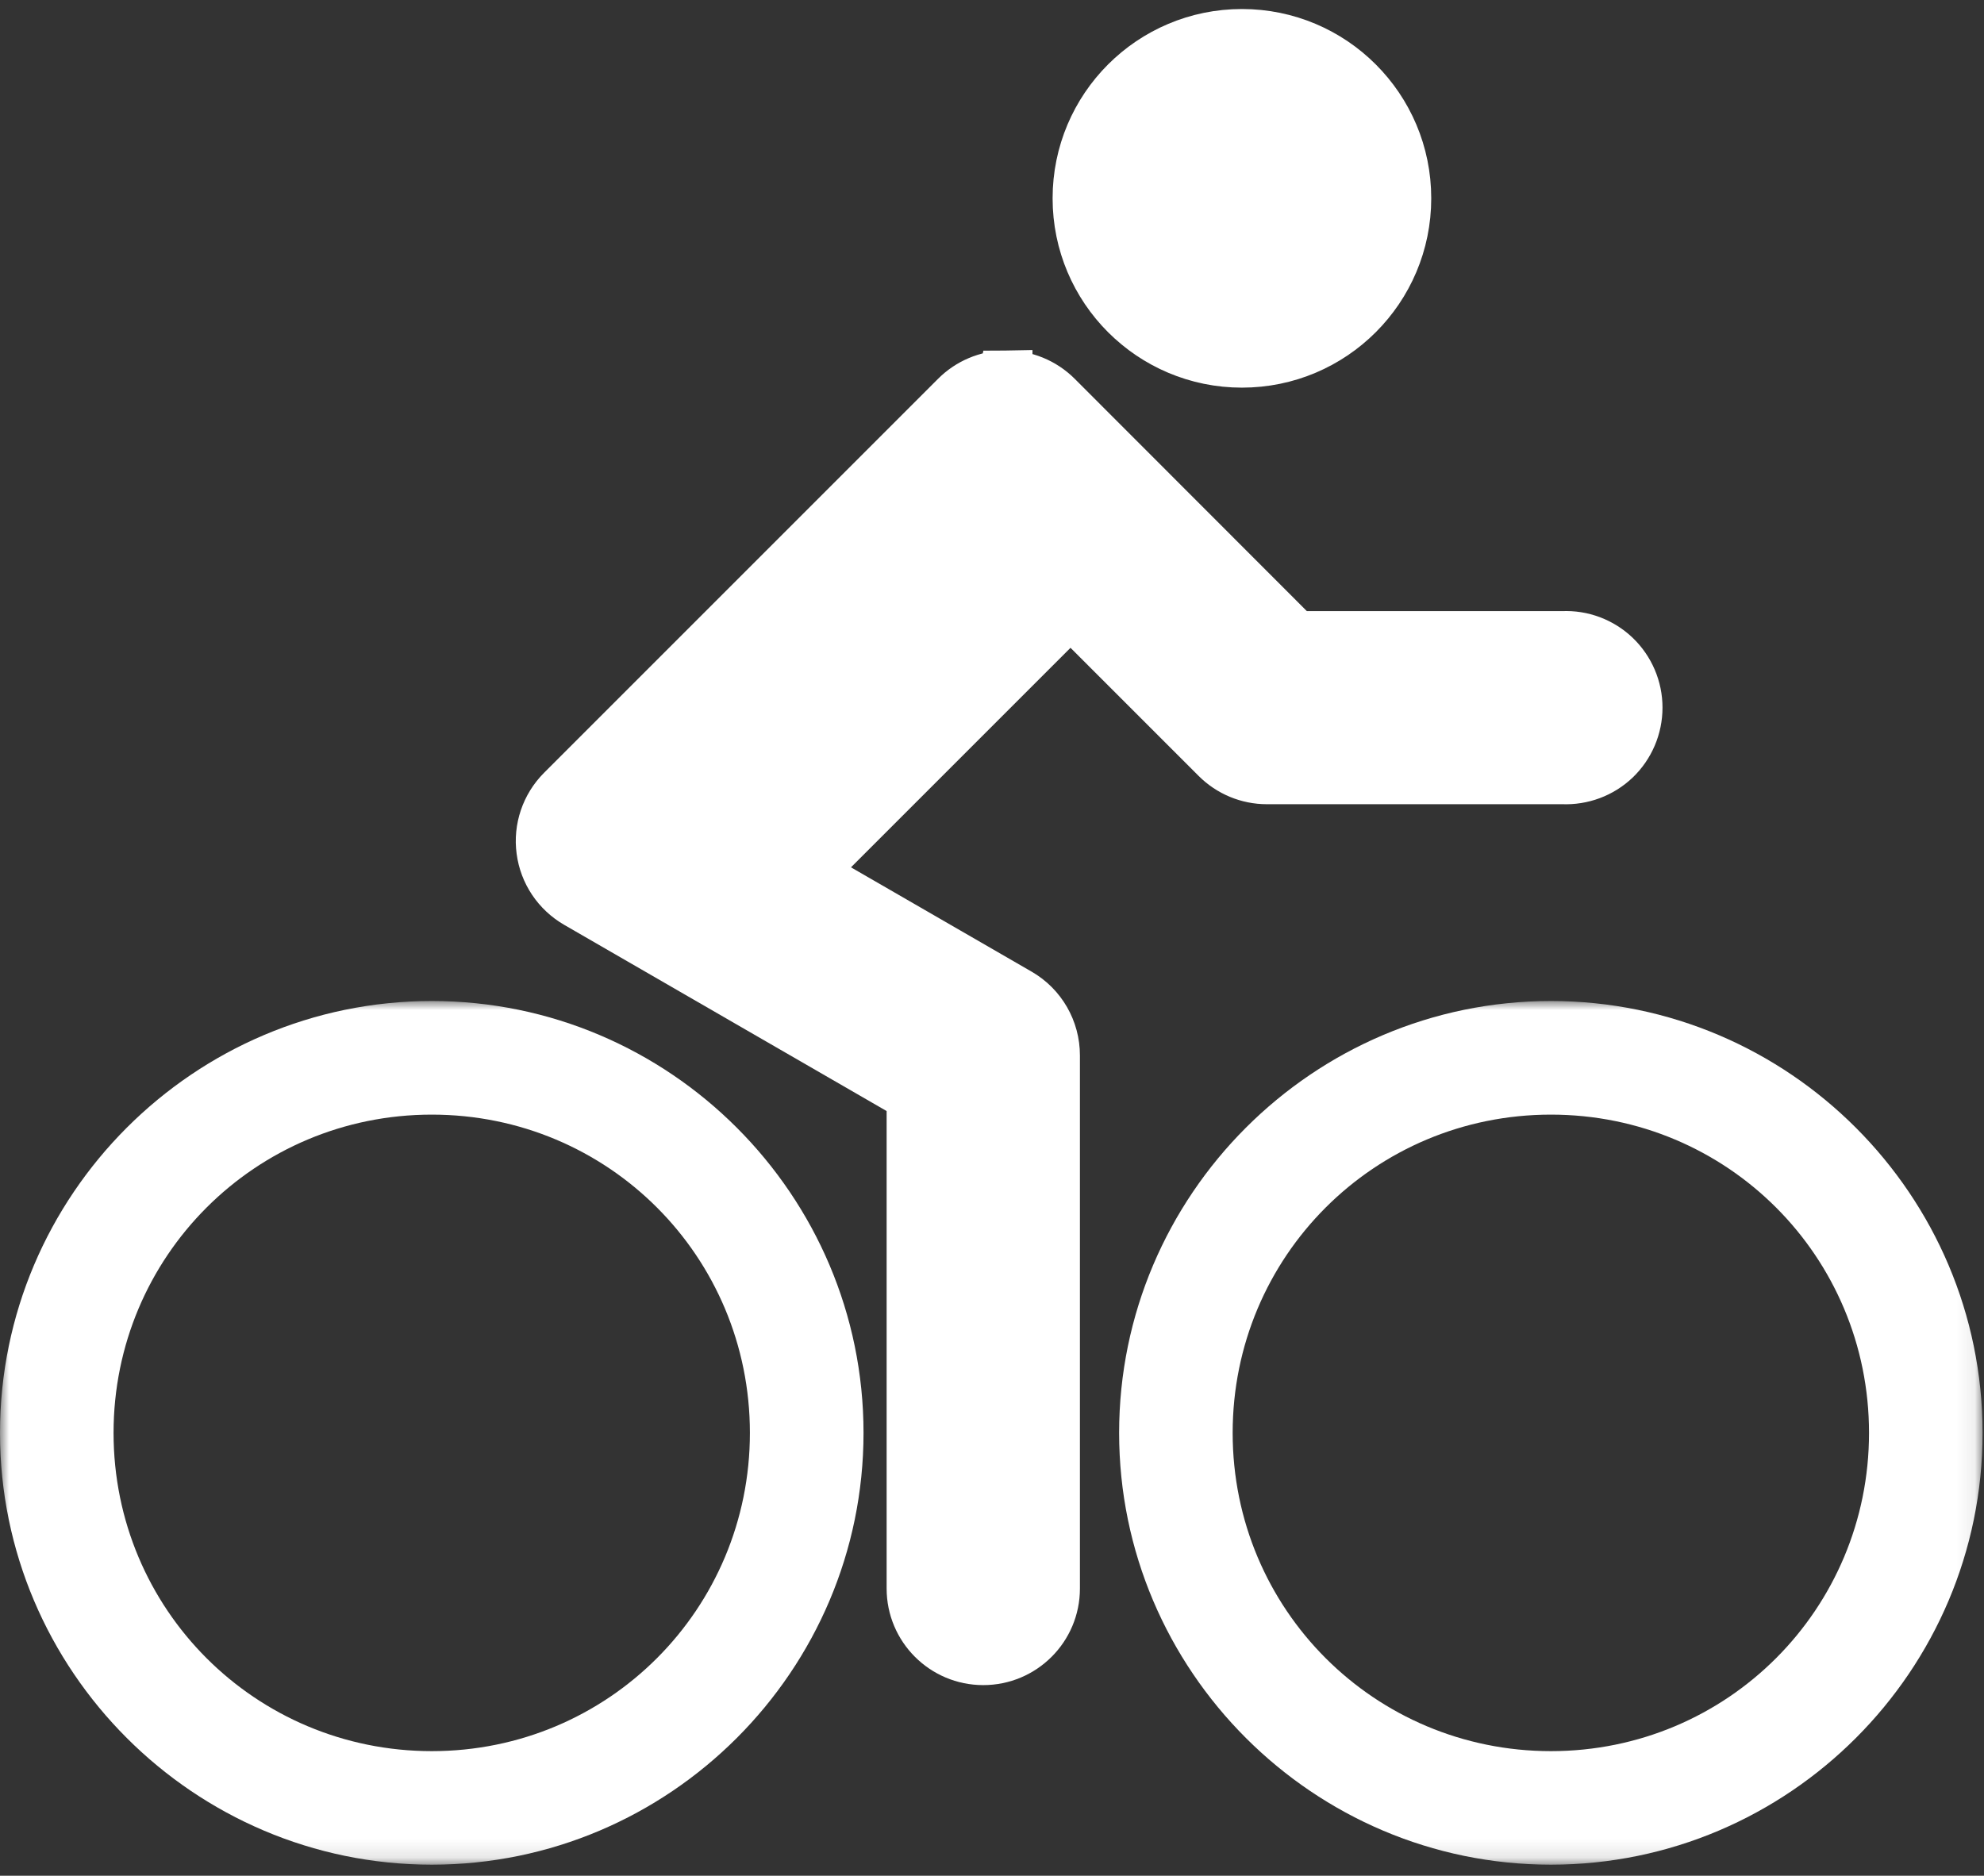 <?xml version="1.0" encoding="UTF-8"?>
<svg width="110px" height="104px" viewBox="0 0 110 104" version="1.1" xmlns="http://www.w3.org/2000/svg" xmlns:xlink="http://www.w3.org/1999/xlink">
    <rect x="0" y="0" width="110" height="104" fill="#333333" stroke="none"/>
    <title>Group 5</title>
    <defs>
        <polygon id="path-1" points="0 0 109.92 0 109.92 47.887 0 47.887"></polygon>
    </defs>
    <g id="Welcome" stroke="none" stroke-width="1" fill="none" fill-rule="evenodd">
        <g id="Group-5" transform="translate(-0, 2)">
            <path d="M55.744,18.936 L55.744,18.931 C54.74,18.946 53.776,19.353 53.068,20.066 L31.22,41.914 C30.377,42.762 29.97,43.957 30.131,45.142 C30.286,46.332 30.989,47.376 32.028,47.978 L50.658,58.737 L50.658,86.077 C50.658,88.205 52.385,89.932 54.514,89.932 C56.648,89.932 58.375,88.205 58.375,86.077 L58.375,56.512 L58.375,56.517 C58.375,55.137 57.642,53.861 56.447,53.173 L44.739,46.411 L59.353,31.797 L67.516,39.96 C68.239,40.683 69.218,41.09 70.237,41.09 L86.644,41.09 C87.698,41.135 88.723,40.754 89.486,40.026 C90.244,39.298 90.675,38.289 90.675,37.234 C90.675,36.18 90.244,35.176 89.486,34.448 C88.723,33.72 87.698,33.333 86.644,33.384 L71.835,33.384 L58.527,20.065 C57.789,19.327 56.79,18.921 55.745,18.931 L55.744,18.936 Z M68.857,-1.13686838e-13 C63.887,-1.13686838e-13 59.86,4.026 59.86,8.996 C59.86,13.966 63.887,17.993 68.857,17.993 C73.827,17.993 77.853,13.966 77.853,8.996 C77.853,4.026 73.827,-1.13686838e-13 68.857,-1.13686838e-13 L68.857,-1.13686838e-13 Z" id="Fill-1" fill="#FFFFFF"></path>
            <path d="M55.744,18.936 L55.744,18.931 C54.74,18.946 53.776,19.353 53.068,20.066 L31.22,41.914 C30.377,42.762 29.97,43.957 30.131,45.142 C30.286,46.332 30.989,47.376 32.028,47.978 L50.658,58.737 L50.658,86.077 C50.658,88.205 52.385,89.932 54.514,89.932 C56.648,89.932 58.375,88.205 58.375,86.077 L58.375,56.512 L58.375,56.517 C58.375,55.137 57.642,53.861 56.447,53.173 L44.739,46.411 L59.353,31.797 L67.516,39.96 C68.239,40.683 69.218,41.09 70.237,41.09 L86.644,41.09 C87.698,41.135 88.723,40.754 89.486,40.026 C90.244,39.298 90.675,38.289 90.675,37.234 C90.675,36.18 90.244,35.176 89.486,34.448 C88.723,33.72 87.698,33.333 86.644,33.384 L71.835,33.384 L58.527,20.065 C57.789,19.327 56.79,18.921 55.745,18.931 L55.744,18.936 Z M68.857,-1.0658141e-13 C63.887,-1.0658141e-13 59.86,4.026 59.86,8.996 C59.86,13.966 63.887,17.993 68.857,17.993 C73.827,17.993 77.853,13.966 77.853,8.996 C77.853,4.026 73.827,-1.0658141e-13 68.857,-1.0658141e-13 Z" id="Stroke-3" stroke="#FFFFFF" stroke-width="3"></path>
            <g id="Group-7" transform="translate(-0, 53.501)">
                <mask id="mask-2" fill="white">
                    <use xlink:href="#path-1"></use>
                </mask>
                <g id="Clip-6"></g>
                <path d="M85.989,6.3 C95.769,6.3 103.625,14.161 103.625,23.946 C103.625,33.721 95.769,41.592 85.989,41.592 C76.209,41.592 68.343,33.726 68.343,23.946 C68.343,14.166 76.204,6.3 85.989,6.3 M23.941,6.3 C33.722,6.3 41.577,14.161 41.577,23.946 C41.577,33.721 33.721,41.592 23.941,41.592 C14.161,41.592 6.296,33.726 6.296,23.946 C6.296,14.166 14.161,6.3 23.941,6.3 M85.989,0 C72.803,0 62.048,10.759 62.048,23.946 C62.048,37.127 72.803,47.887 85.989,47.887 C99.175,47.887 109.925,37.127 109.92,23.946 C109.92,10.759 99.17,0 85.989,0 M23.941,0 C10.755,0 -0,10.759 -0,23.946 C-0,37.127 10.755,47.887 23.941,47.887 C37.128,47.887 47.877,37.127 47.877,23.946 C47.877,10.759 37.128,0 23.941,0" id="Fill-5" fill="#FFFFFF" mask="url(#mask-2)"></path>
            </g>
        </g>
    </g>
</svg>